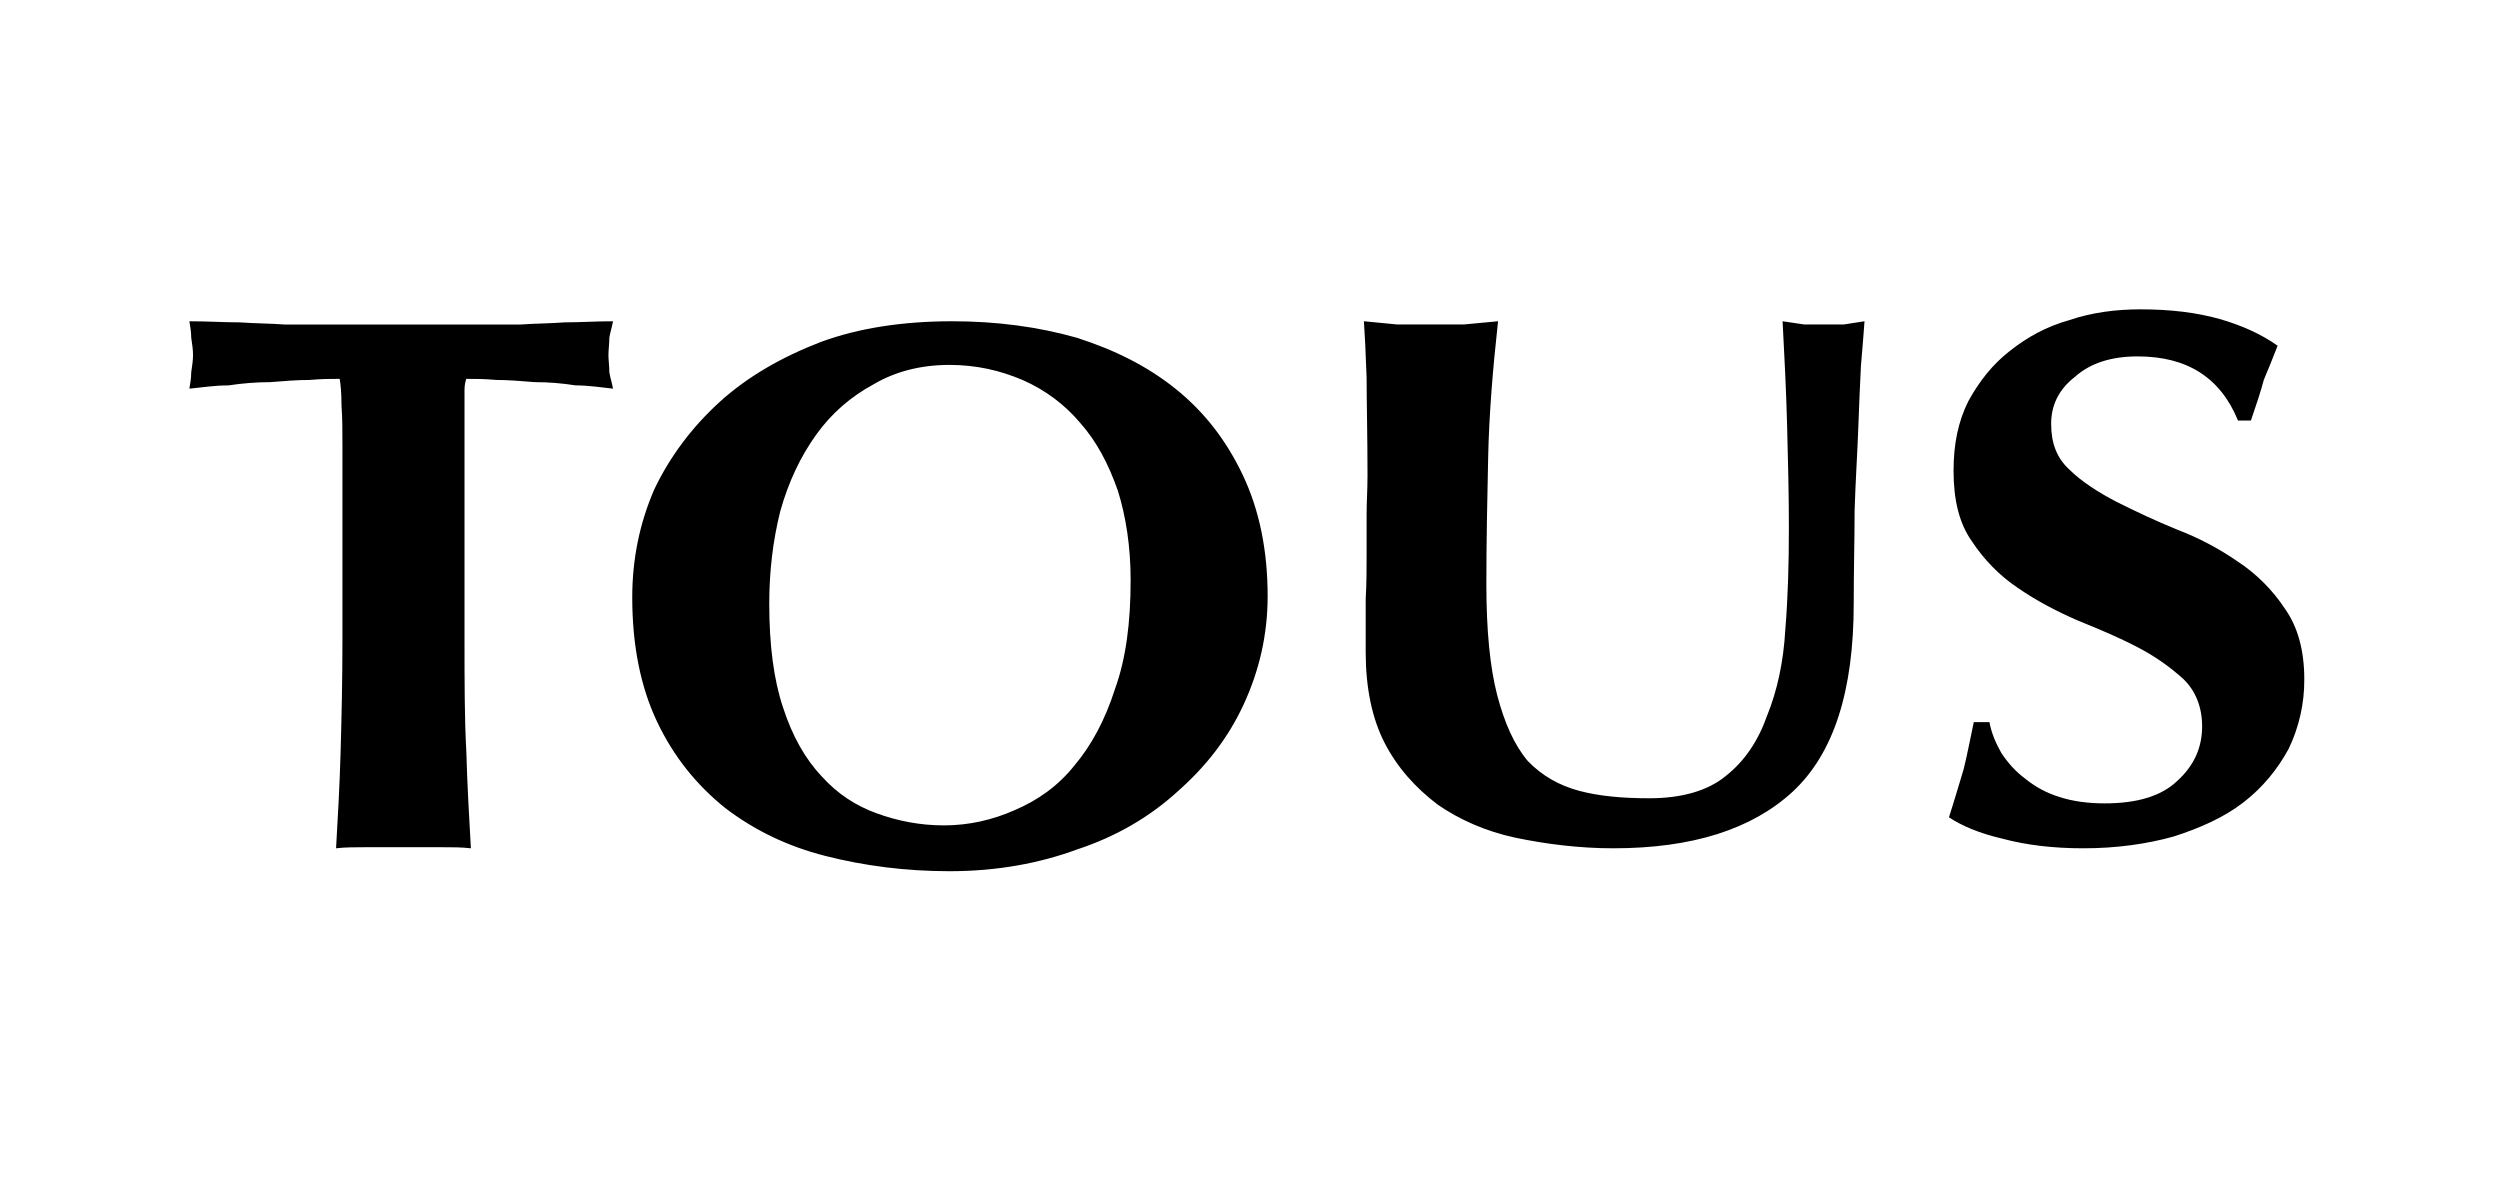 <svg width="396" height="189" viewBox="0 0 396 189" fill="none" xmlns="http://www.w3.org/2000/svg">
<path fill-rule="evenodd" clip-rule="evenodd" d="M54.243 70.683V101.15C54.243 107.863 54.099 113.887 53.954 119.052C53.809 124.214 53.523 129.379 53.233 134.37C54.677 134.198 56.263 134.198 57.995 134.198H69.826C71.558 134.198 73.147 134.198 74.589 134.37C74.3 129.379 74.011 124.215 73.867 119.052C73.578 113.887 73.578 107.863 73.578 101.148V61.734C73.578 61.045 73.723 60.356 73.867 60.012C75.165 60.012 76.753 60.012 78.628 60.184C80.505 60.184 82.525 60.356 84.688 60.53C86.852 60.53 89.017 60.702 91.18 61.045C93.347 61.045 95.366 61.39 97.099 61.562C96.954 60.702 96.665 59.839 96.521 58.98C96.521 57.949 96.376 57.086 96.376 56.225C96.376 55.365 96.521 54.505 96.521 53.472C96.665 52.612 96.954 51.75 97.099 50.89C94.357 50.89 91.903 51.062 89.45 51.062C87.286 51.234 84.833 51.234 82.38 51.407H45.151C42.843 51.234 40.389 51.234 37.936 51.062C35.483 51.062 32.886 50.89 30 50.89C30.145 51.75 30.289 52.612 30.289 53.472C30.434 54.505 30.577 55.365 30.577 56.225C30.577 57.086 30.434 57.949 30.289 58.978C30.289 59.839 30.145 60.702 30 61.562C31.877 61.39 33.898 61.045 36.203 61.045C38.401 60.709 40.62 60.536 42.843 60.53C45.007 60.356 47.026 60.184 49.046 60.184C50.923 60.012 52.51 60.012 53.807 60.012C53.952 60.873 54.098 62.251 54.098 64.315C54.241 66.208 54.241 68.274 54.241 70.685L54.243 70.683ZM179.092 91.852C179.092 98.591 178.363 104.297 176.615 109.136C175.014 114.148 172.829 118.122 170.207 121.234C167.586 124.518 164.382 126.767 160.74 128.32C157.244 129.877 153.457 130.741 149.525 130.741C145.737 130.741 142.242 130.049 138.892 128.839C135.542 127.63 132.629 125.728 130.153 122.965C127.529 120.197 125.491 116.567 124.037 112.073C122.578 107.752 121.85 102.222 121.85 95.652C121.85 90.468 122.433 85.628 123.599 80.961C124.91 76.295 126.803 72.32 129.277 68.862C131.755 65.406 134.813 62.813 138.31 60.911C141.805 58.837 145.883 57.801 150.399 57.801C154.622 57.801 158.41 58.665 162.05 60.221C165.547 61.776 168.606 64.023 171.082 66.962C173.704 69.899 175.597 73.53 177.054 77.679C178.363 81.825 179.092 86.666 179.092 91.852ZM100.148 94.615C100.148 102.222 101.458 108.789 104.081 114.32C106.703 119.851 110.343 124.344 114.857 127.976C119.375 131.432 124.619 134.025 130.735 135.579C136.853 137.137 143.407 138 150.399 138C157.827 138 164.525 136.79 170.644 134.542C176.909 132.469 182.15 129.357 186.521 125.381C191.035 121.406 194.531 116.914 197.007 111.557C199.484 106.197 200.794 100.491 200.794 94.443C200.794 87.186 199.484 80.788 196.862 75.258C194.239 69.725 190.746 65.234 186.229 61.602C181.714 57.974 176.47 55.38 170.499 53.48C164.382 51.752 157.827 50.888 150.835 50.888C143.115 50.888 136.123 51.925 130.007 54.169C123.745 56.59 118.354 59.702 113.984 63.678C109.615 67.653 106.12 72.32 103.643 77.505C101.315 82.865 100.148 88.566 100.148 94.615ZM255.549 134.37C268.099 134.37 277.512 131.334 283.929 125.432C290.491 119.36 293.629 109.412 293.629 95.581C293.629 90.352 293.769 85.462 293.769 80.908C293.913 76.186 294.199 71.969 294.34 68.091C294.484 64.212 294.626 60.837 294.77 57.971C295.055 54.935 295.197 52.573 295.339 50.888C294.199 51.057 293.199 51.227 292.059 51.396H285.784L282.362 50.888C282.646 56.286 282.932 61.85 283.073 67.248C283.217 72.643 283.359 78.21 283.359 83.608C283.359 89.172 283.217 94.57 282.789 99.795C282.503 104.855 281.505 109.41 279.935 113.289C278.509 117.337 276.37 120.543 273.376 122.904C270.524 125.263 266.389 126.445 261.254 126.445C256.975 126.445 253.266 126.107 250.128 125.263C246.991 124.42 244.282 122.904 241.999 120.541C239.86 118.011 238.29 114.47 237.15 110.084C236.01 105.7 235.44 99.797 235.44 92.546C235.44 85.797 235.581 79.052 235.724 72.477C235.867 65.728 236.437 58.645 237.293 50.888C235.581 51.057 233.728 51.227 231.873 51.396H221.319C219.609 51.227 217.755 51.057 216.043 50.888C216.185 52.912 216.327 55.779 216.471 59.827C216.471 63.704 216.613 68.934 216.613 75.343C216.613 77.536 216.471 79.558 216.471 81.583V87.822C216.471 90.016 216.471 92.376 216.327 94.905V103.339C216.327 108.903 217.326 113.796 219.323 117.675C221.319 121.553 224.173 124.755 227.738 127.456C231.16 129.818 235.296 131.672 240.002 132.685C244.851 133.697 250.128 134.37 255.549 134.37ZM354.501 66.618H356.542C357.418 64.075 358.145 61.875 358.584 60.18C359.312 58.486 360.044 56.623 360.772 54.761C358.145 52.898 355.086 51.542 351.583 50.525C347.938 49.509 343.858 49 339.043 49C335.108 49 331.313 49.509 327.818 50.695C324.17 51.712 321.109 53.404 318.338 55.607C315.712 57.639 313.524 60.349 311.775 63.568C310.171 66.787 309.443 70.342 309.443 74.577C309.443 79.15 310.318 82.878 312.357 85.757C314.255 88.635 316.733 91.179 319.507 93.039C322.424 95.074 325.63 96.766 329.128 98.293C332.481 99.645 335.69 101.001 338.606 102.525C341.249 103.891 343.701 105.6 345.899 107.606C347.793 109.47 348.816 112.012 348.816 115.06C348.816 118.447 347.503 121.327 344.876 123.698C342.398 126.071 338.606 127.256 333.356 127.256C330.732 127.256 328.254 126.915 326.211 126.239C324.244 125.637 322.412 124.66 320.817 123.361C319.215 122.174 318.046 120.819 317.025 119.295C316.151 117.769 315.423 116.076 315.131 114.382H312.649C312.067 117.092 311.631 119.463 311.046 121.835C310.318 124.208 309.59 126.746 308.714 129.459C310.754 130.812 313.524 131.997 317.172 132.844C320.961 133.86 325.191 134.37 330.003 134.37C335.254 134.37 340.063 133.691 344.293 132.507C348.524 131.151 352.316 129.459 355.378 127.086C358.437 124.714 360.772 121.835 362.521 118.616C364.174 115.183 365.022 111.417 365 107.606C365 103.033 363.978 99.309 361.937 96.427C359.988 93.465 357.458 90.93 354.501 88.976C351.508 86.902 348.276 85.195 344.876 83.894C341.523 82.538 338.314 81.015 335.254 79.488C332.337 77.966 329.711 76.27 327.818 74.408C325.775 72.545 324.901 70.173 324.901 67.125C324.901 64.244 326.066 61.705 328.692 59.673C331.171 57.47 334.522 56.454 338.606 56.454C346.481 56.454 351.733 59.842 354.501 66.616V66.618Z" fill="black"/>
</svg>
